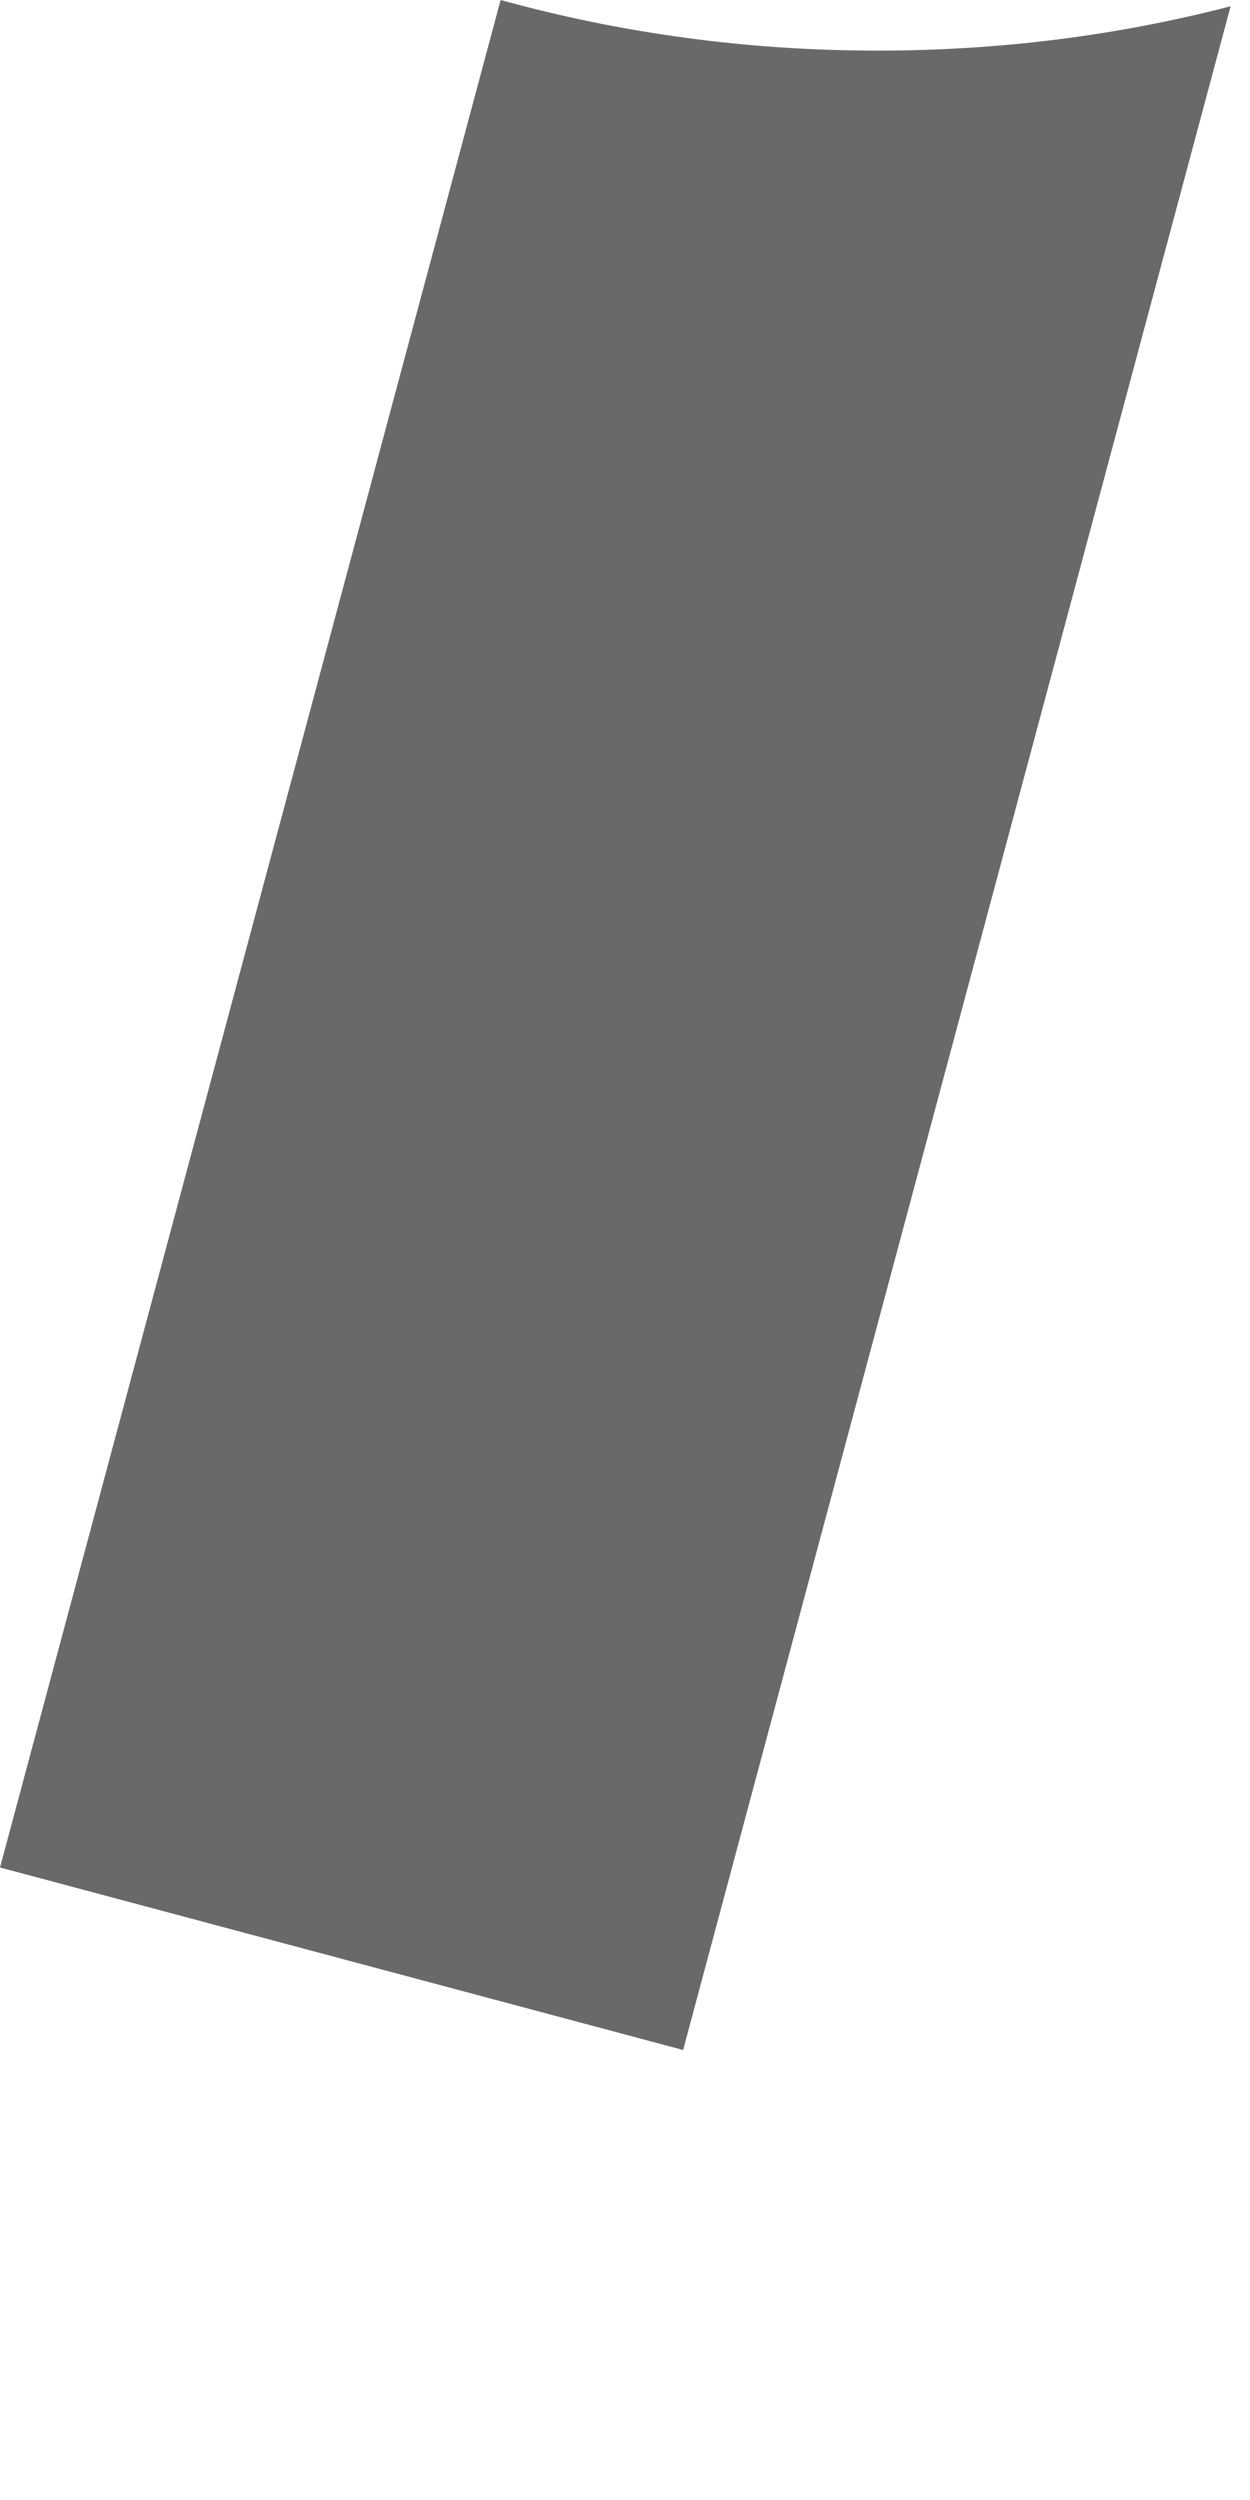 <?xml version="1.0" encoding="utf-8"?>
<svg xmlns="http://www.w3.org/2000/svg" fill="none" height="100%" overflow="visible" preserveAspectRatio="none" style="display: block;" viewBox="0 0 2 4" width="100%">
<path d="M1.969 0.01C1.788 0.057 1.599 0.081 1.404 0.081C1.195 0.081 0.993 0.053 0.801 0L0 2.988L1.093 3.28L1.969 0.01Z" fill="#696969" id="Vector"/>
</svg>